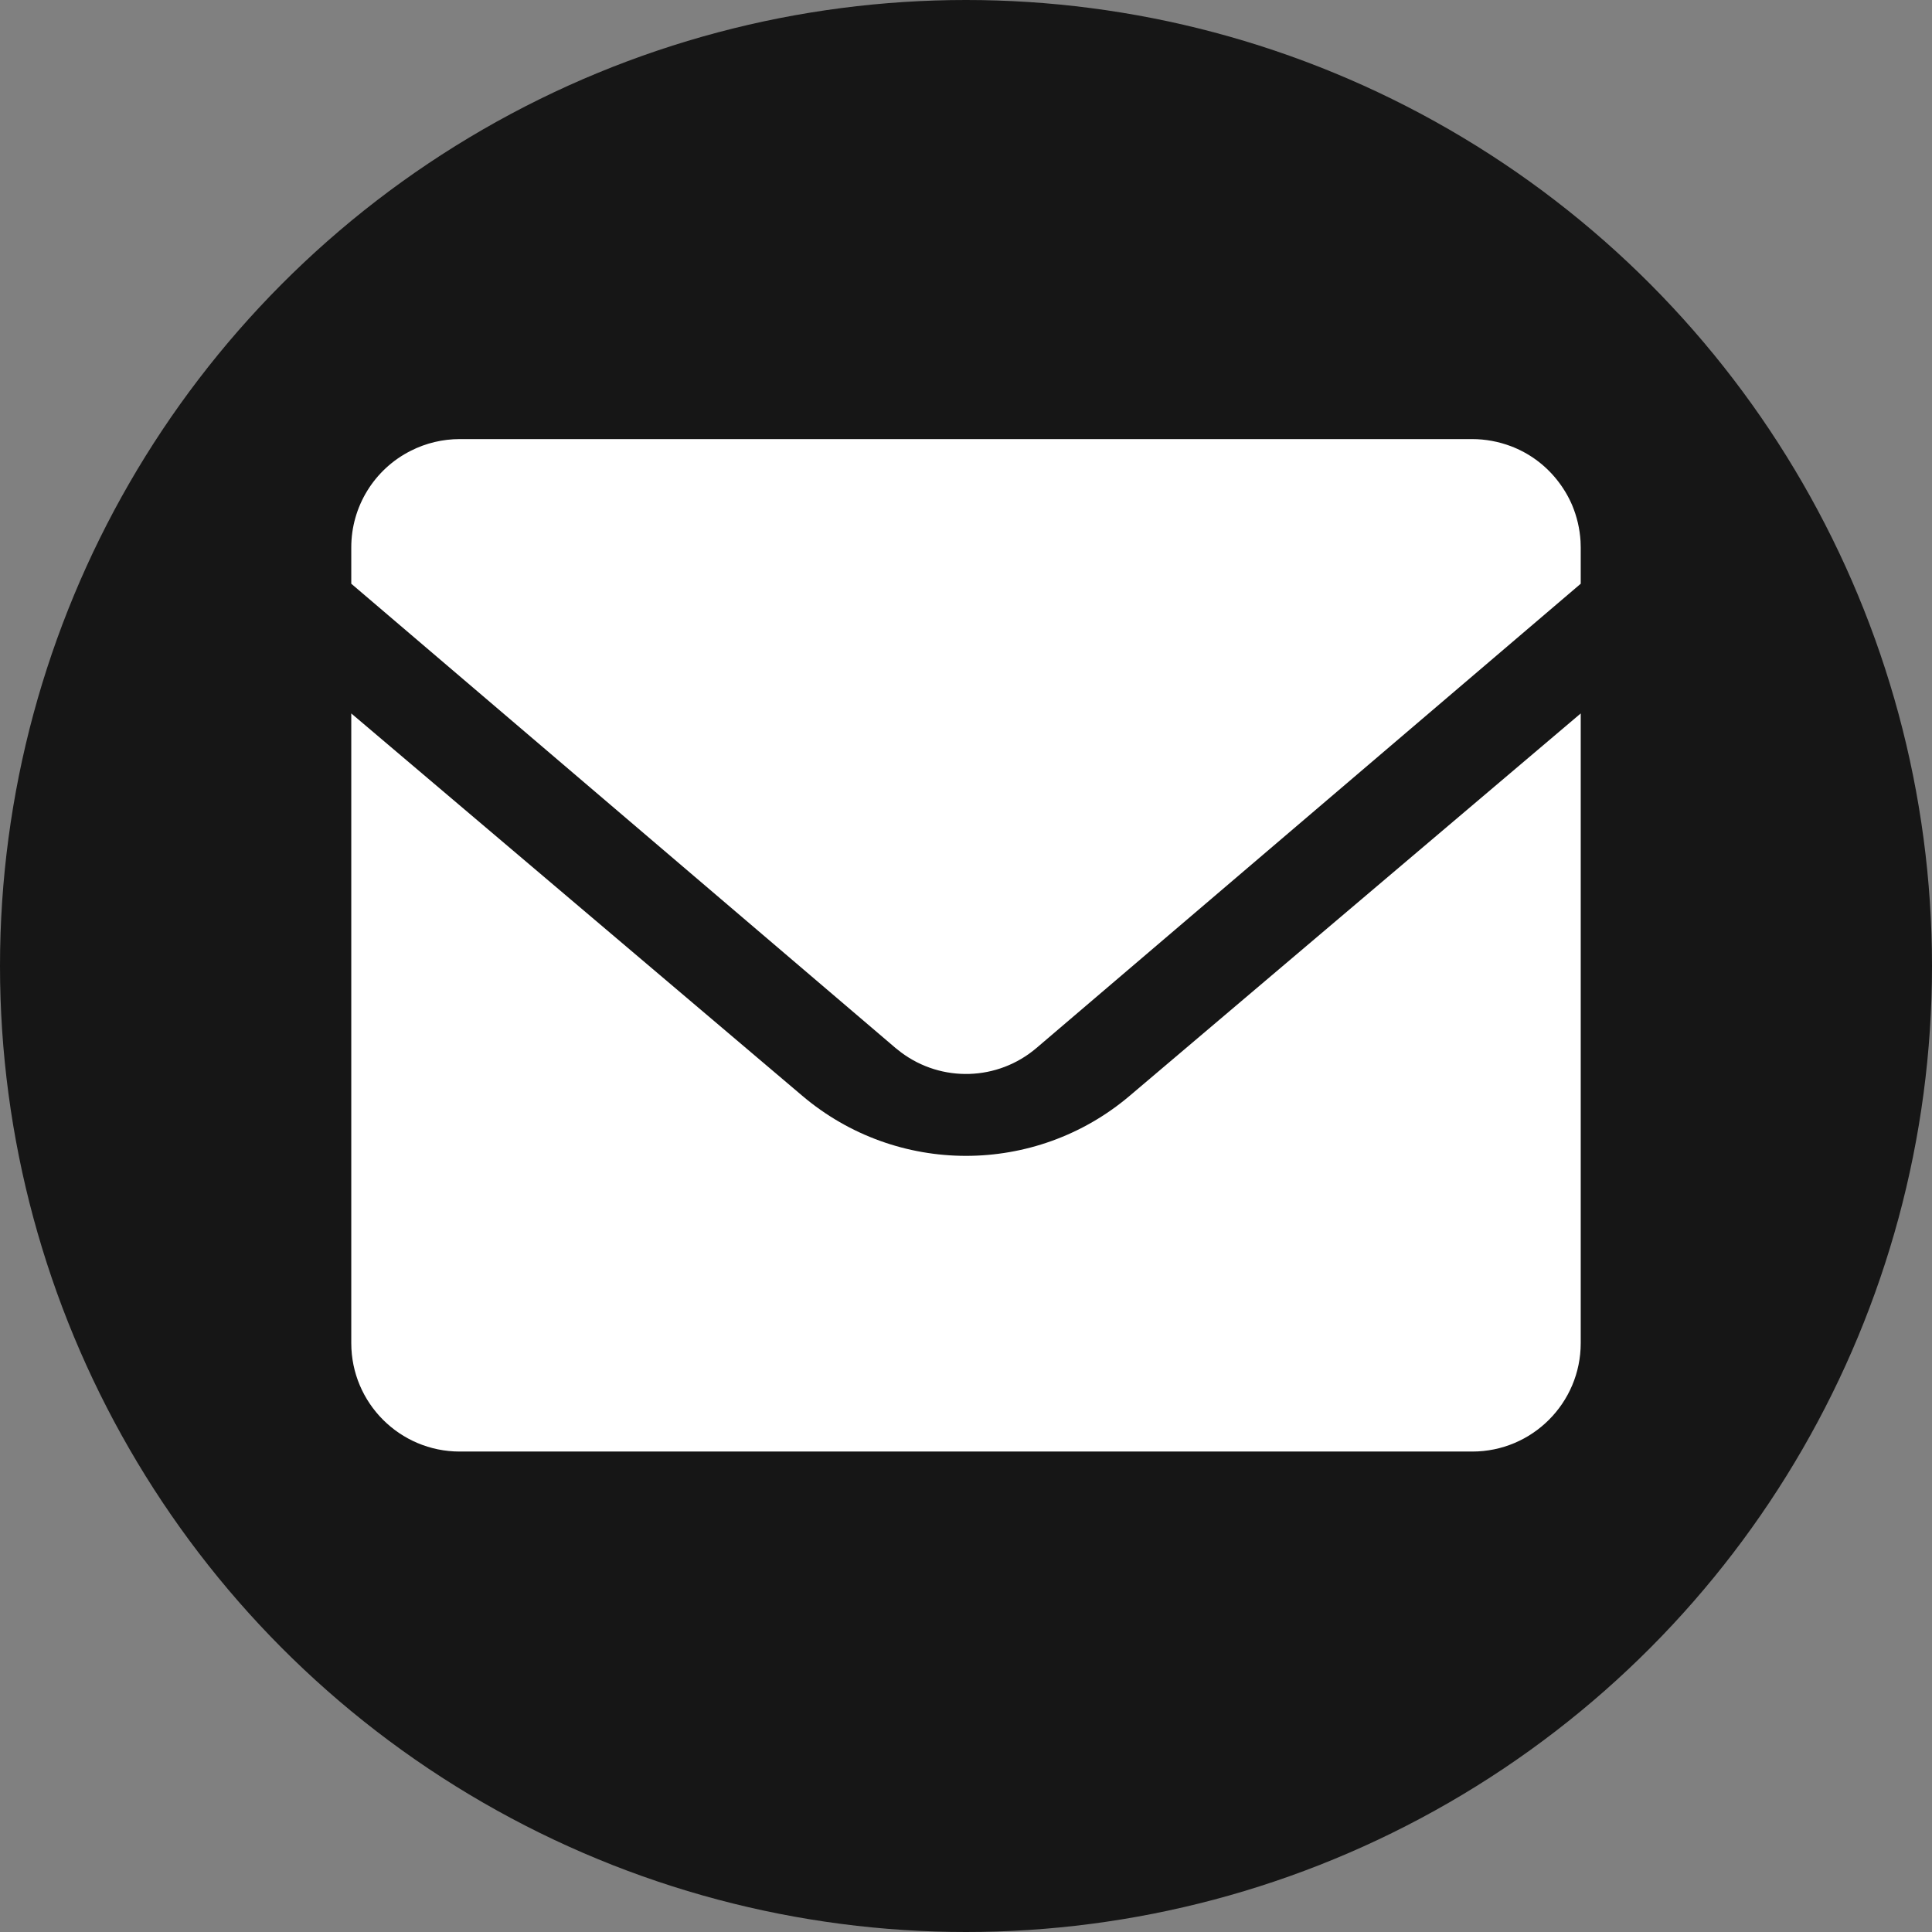 <?xml version="1.0" encoding="UTF-8"?>
<svg width="22px" height="22px" viewBox="0 0 22 22" version="1.1" xmlns="http://www.w3.org/2000/svg" xmlns:xlink="http://www.w3.org/1999/xlink">
    <rect x="0" y="0" width="22" height="22" fill="#808080" stroke="none"/>
    <title>email</title>
    <g id="页面-1" stroke="none" stroke-width="1" fill="none" fill-rule="evenodd">
        <g id="email" fill-rule="nonzero">
            <circle id="椭圆形" fill="#161616" cx="11" cy="11" r="11"></circle>
            <path d="M18,8.124 L18,15.294 C18,15.976 17.447,16.529 16.765,16.529 L5.235,16.529 C4.553,16.529 4,15.976 4,15.294 L4,8.124 L9.136,12.478 C10.211,13.39 11.789,13.39 12.864,12.478 L18,8.124 Z M16.765,5 C16.915,5 17.064,5.028 17.205,5.081 C17.408,5.158 17.586,5.287 17.722,5.455 C17.796,5.546 17.857,5.646 17.903,5.754 C17.956,5.881 17.989,6.018 17.998,6.163 L18,6.235 L18,6.647 L11.802,11.934 C11.362,12.309 10.722,12.329 10.26,11.983 L10.198,11.934 L4,6.647 L4,6.235 C3.999,5.769 4.262,5.342 4.678,5.133 C4.851,5.045 5.042,5 5.235,5 L16.765,5 Z" id="形状" fill="#FFFFFF"></path>
        </g>
    </g>
</svg>